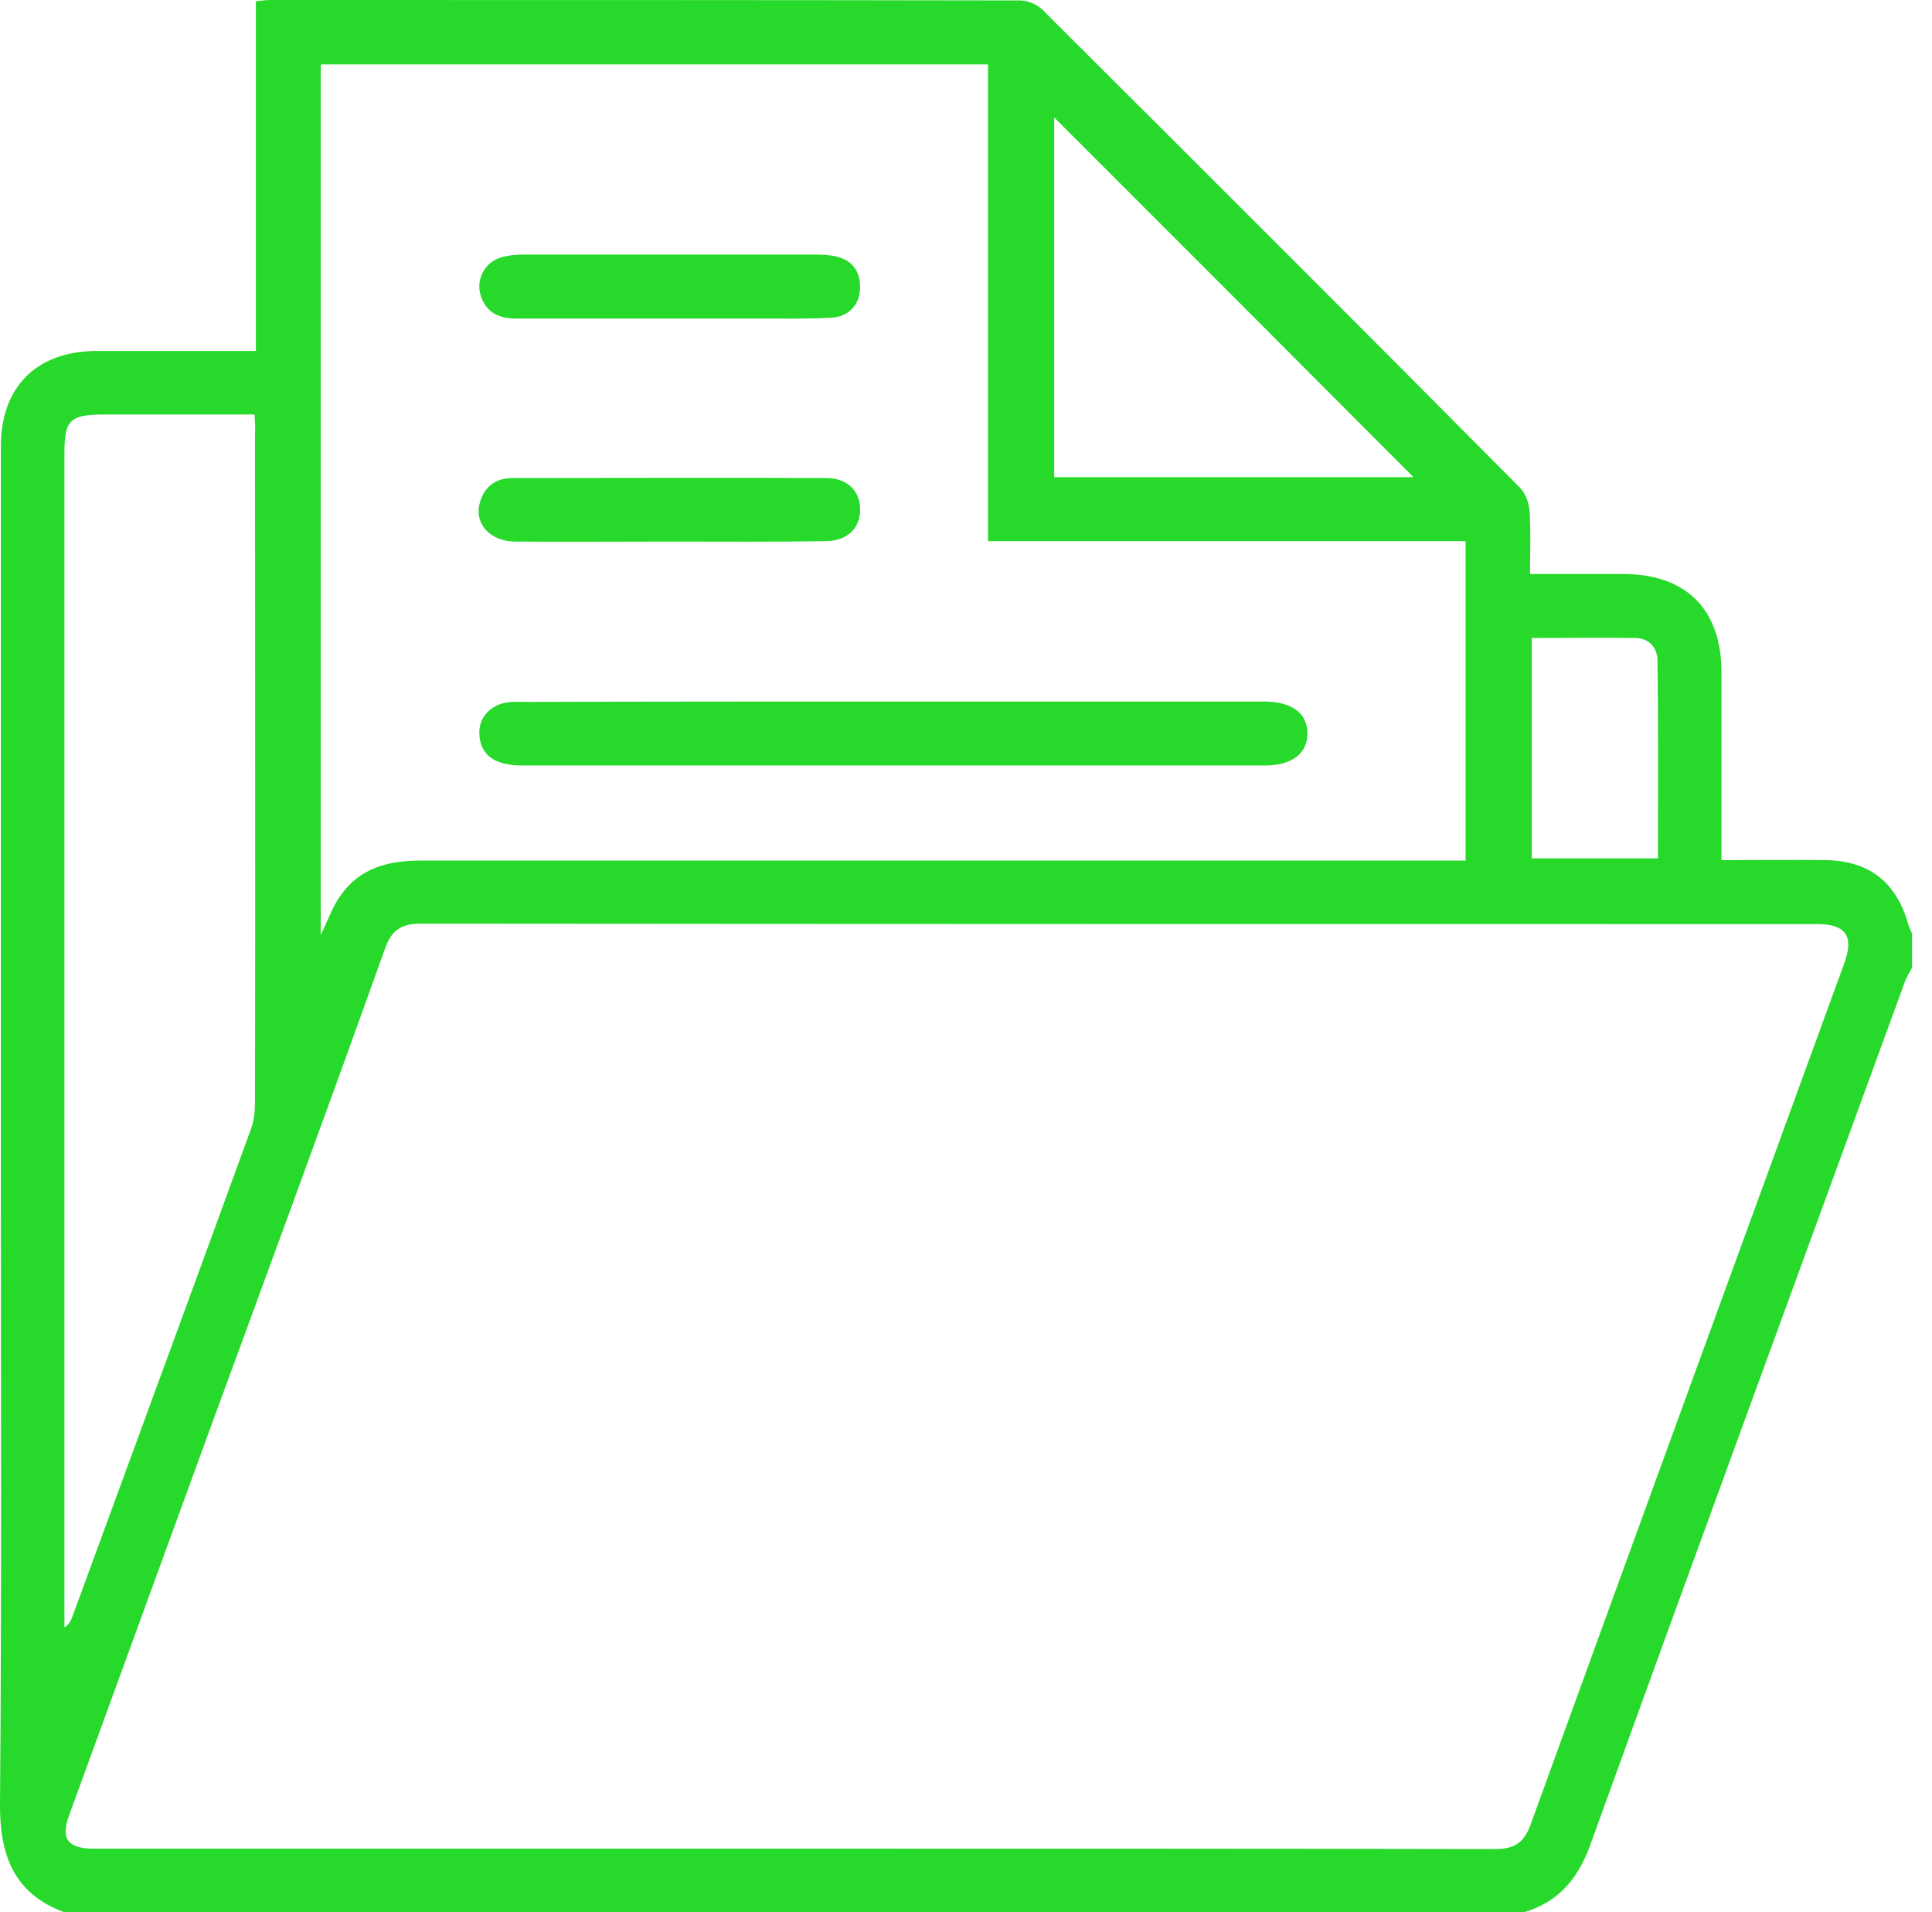 <?xml version="1.0" encoding="UTF-8"?> <svg xmlns="http://www.w3.org/2000/svg" width="97" height="96" viewBox="0 0 97 96" fill="none"><g clip-path="url(#clip0_36_184)"><path d="M76.532 96C52.092 96 27.652 96 3.212 96C0.682 95.054 -0.022 93.118 7.91566e-06 90.544C0.088 80.183 0.044 69.8 0.044 59.439C0.044 47.098 0.044 34.757 0.044 22.416C0.044 19.424 1.826 17.642 4.818 17.62C6.467 17.62 8.139 17.62 9.789 17.62C10.779 17.62 11.769 17.62 12.847 17.62C12.847 11.703 12.847 5.918 12.847 0.066C13.155 0.022 13.397 0 13.639 0C26.156 0 38.695 0 51.212 0.022C51.586 0.022 52.07 0.22 52.334 0.484C60.341 8.469 68.348 16.455 76.312 24.484C76.598 24.77 76.774 25.276 76.796 25.694C76.862 26.706 76.818 27.718 76.818 28.818C78.49 28.818 80.029 28.818 81.547 28.818C84.671 28.84 86.409 30.599 86.431 33.701C86.431 36.517 86.431 39.333 86.431 42.127C86.431 42.456 86.431 42.786 86.431 43.182C88.257 43.182 89.951 43.16 91.622 43.182C93.822 43.204 95.186 44.26 95.802 46.372C95.846 46.548 95.934 46.702 96 46.878C96 47.45 96 48 96 48.572C95.868 48.836 95.692 49.1 95.604 49.386C90.368 63.729 85.111 78.049 79.919 92.414C79.325 94.174 78.358 95.45 76.532 96ZM39.883 92.81C51.608 92.81 63.311 92.81 75.036 92.832C75.982 92.832 76.488 92.568 76.84 91.622C82.075 77.192 87.333 62.783 92.59 48.374C93.096 47.01 92.678 46.394 91.248 46.394C67.886 46.394 44.502 46.394 21.14 46.372C20.128 46.372 19.644 46.702 19.314 47.67C16.433 55.721 13.485 63.729 10.537 71.758C8.183 78.225 5.808 84.715 3.454 91.182C3.058 92.282 3.388 92.766 4.554 92.81C4.774 92.81 4.994 92.81 5.214 92.81C16.763 92.81 28.312 92.81 39.883 92.81ZM16.103 3.234C16.103 17.797 16.103 32.271 16.103 46.944C16.477 46.174 16.697 45.514 17.093 44.964C18.061 43.578 19.49 43.204 21.118 43.204C38.211 43.204 55.281 43.204 72.374 43.204C72.77 43.204 73.166 43.204 73.584 43.204C73.584 37.815 73.584 32.557 73.584 27.168C65.576 27.168 57.635 27.168 49.606 27.168C49.606 19.138 49.606 11.197 49.606 3.234C38.409 3.234 27.3 3.234 16.103 3.234ZM12.781 20.81C10.229 20.81 7.743 20.81 5.258 20.81C3.498 20.81 3.234 21.074 3.234 22.79C3.234 42.127 3.234 61.463 3.234 80.821C3.234 81.107 3.234 81.415 3.234 81.701C3.476 81.547 3.564 81.349 3.63 81.173C6.621 73.012 9.635 64.829 12.605 56.667C12.759 56.249 12.803 55.765 12.803 55.303C12.825 44.15 12.803 32.997 12.803 21.844C12.825 21.514 12.803 21.206 12.781 20.81ZM70.966 23.956C64.983 17.951 58.933 11.901 52.928 5.896C52.928 11.813 52.928 17.884 52.928 23.956C59.043 23.956 65.093 23.956 70.966 23.956ZM76.906 32.029C76.906 35.813 76.906 39.443 76.906 43.094C79.039 43.094 81.107 43.094 83.241 43.094C83.241 39.729 83.263 36.451 83.219 33.195C83.219 32.535 82.823 32.051 82.119 32.029C80.403 32.007 78.688 32.029 76.906 32.029Z" fill="#27D92A"></path><path d="M44.876 35.219C50.882 35.219 56.865 35.219 62.871 35.219C63.091 35.219 63.311 35.219 63.531 35.219C64.873 35.241 65.642 35.813 65.642 36.825C65.642 37.837 64.85 38.431 63.509 38.431C51.08 38.431 38.629 38.431 26.2 38.431C25.892 38.431 25.584 38.409 25.276 38.321C24.462 38.123 24.066 37.573 24.066 36.759C24.066 35.989 24.66 35.373 25.474 35.263C25.804 35.219 26.156 35.241 26.508 35.241C32.623 35.219 38.739 35.219 44.876 35.219Z" fill="#27D92A"></path><path d="M33.701 15.993C31.105 15.993 28.509 15.993 25.913 15.993C25.1 15.993 24.44 15.729 24.154 14.893C23.868 14.101 24.286 13.199 25.122 12.935C25.474 12.825 25.848 12.781 26.221 12.781C31.149 12.781 36.099 12.781 41.026 12.781C41.334 12.781 41.642 12.803 41.95 12.869C42.808 13.067 43.204 13.617 43.182 14.497C43.16 15.289 42.61 15.905 41.752 15.949C40.564 16.015 39.376 15.993 38.188 15.993C36.693 15.993 35.197 15.993 33.701 15.993Z" fill="#27D92A"></path><path d="M33.679 27.19C31.083 27.19 28.488 27.212 25.892 27.19C24.616 27.19 23.802 26.31 24.088 25.254C24.308 24.418 24.902 24 25.738 24C30.995 24 36.231 23.978 41.489 24C42.544 24 43.204 24.66 43.182 25.606C43.182 26.53 42.523 27.168 41.445 27.168C38.871 27.212 36.275 27.19 33.679 27.19Z" fill="#27D92A"></path></g><defs><clipPath id="clip0_36_184"><rect width="96.044" height="96" fill="white"></rect></clipPath></defs></svg> 
